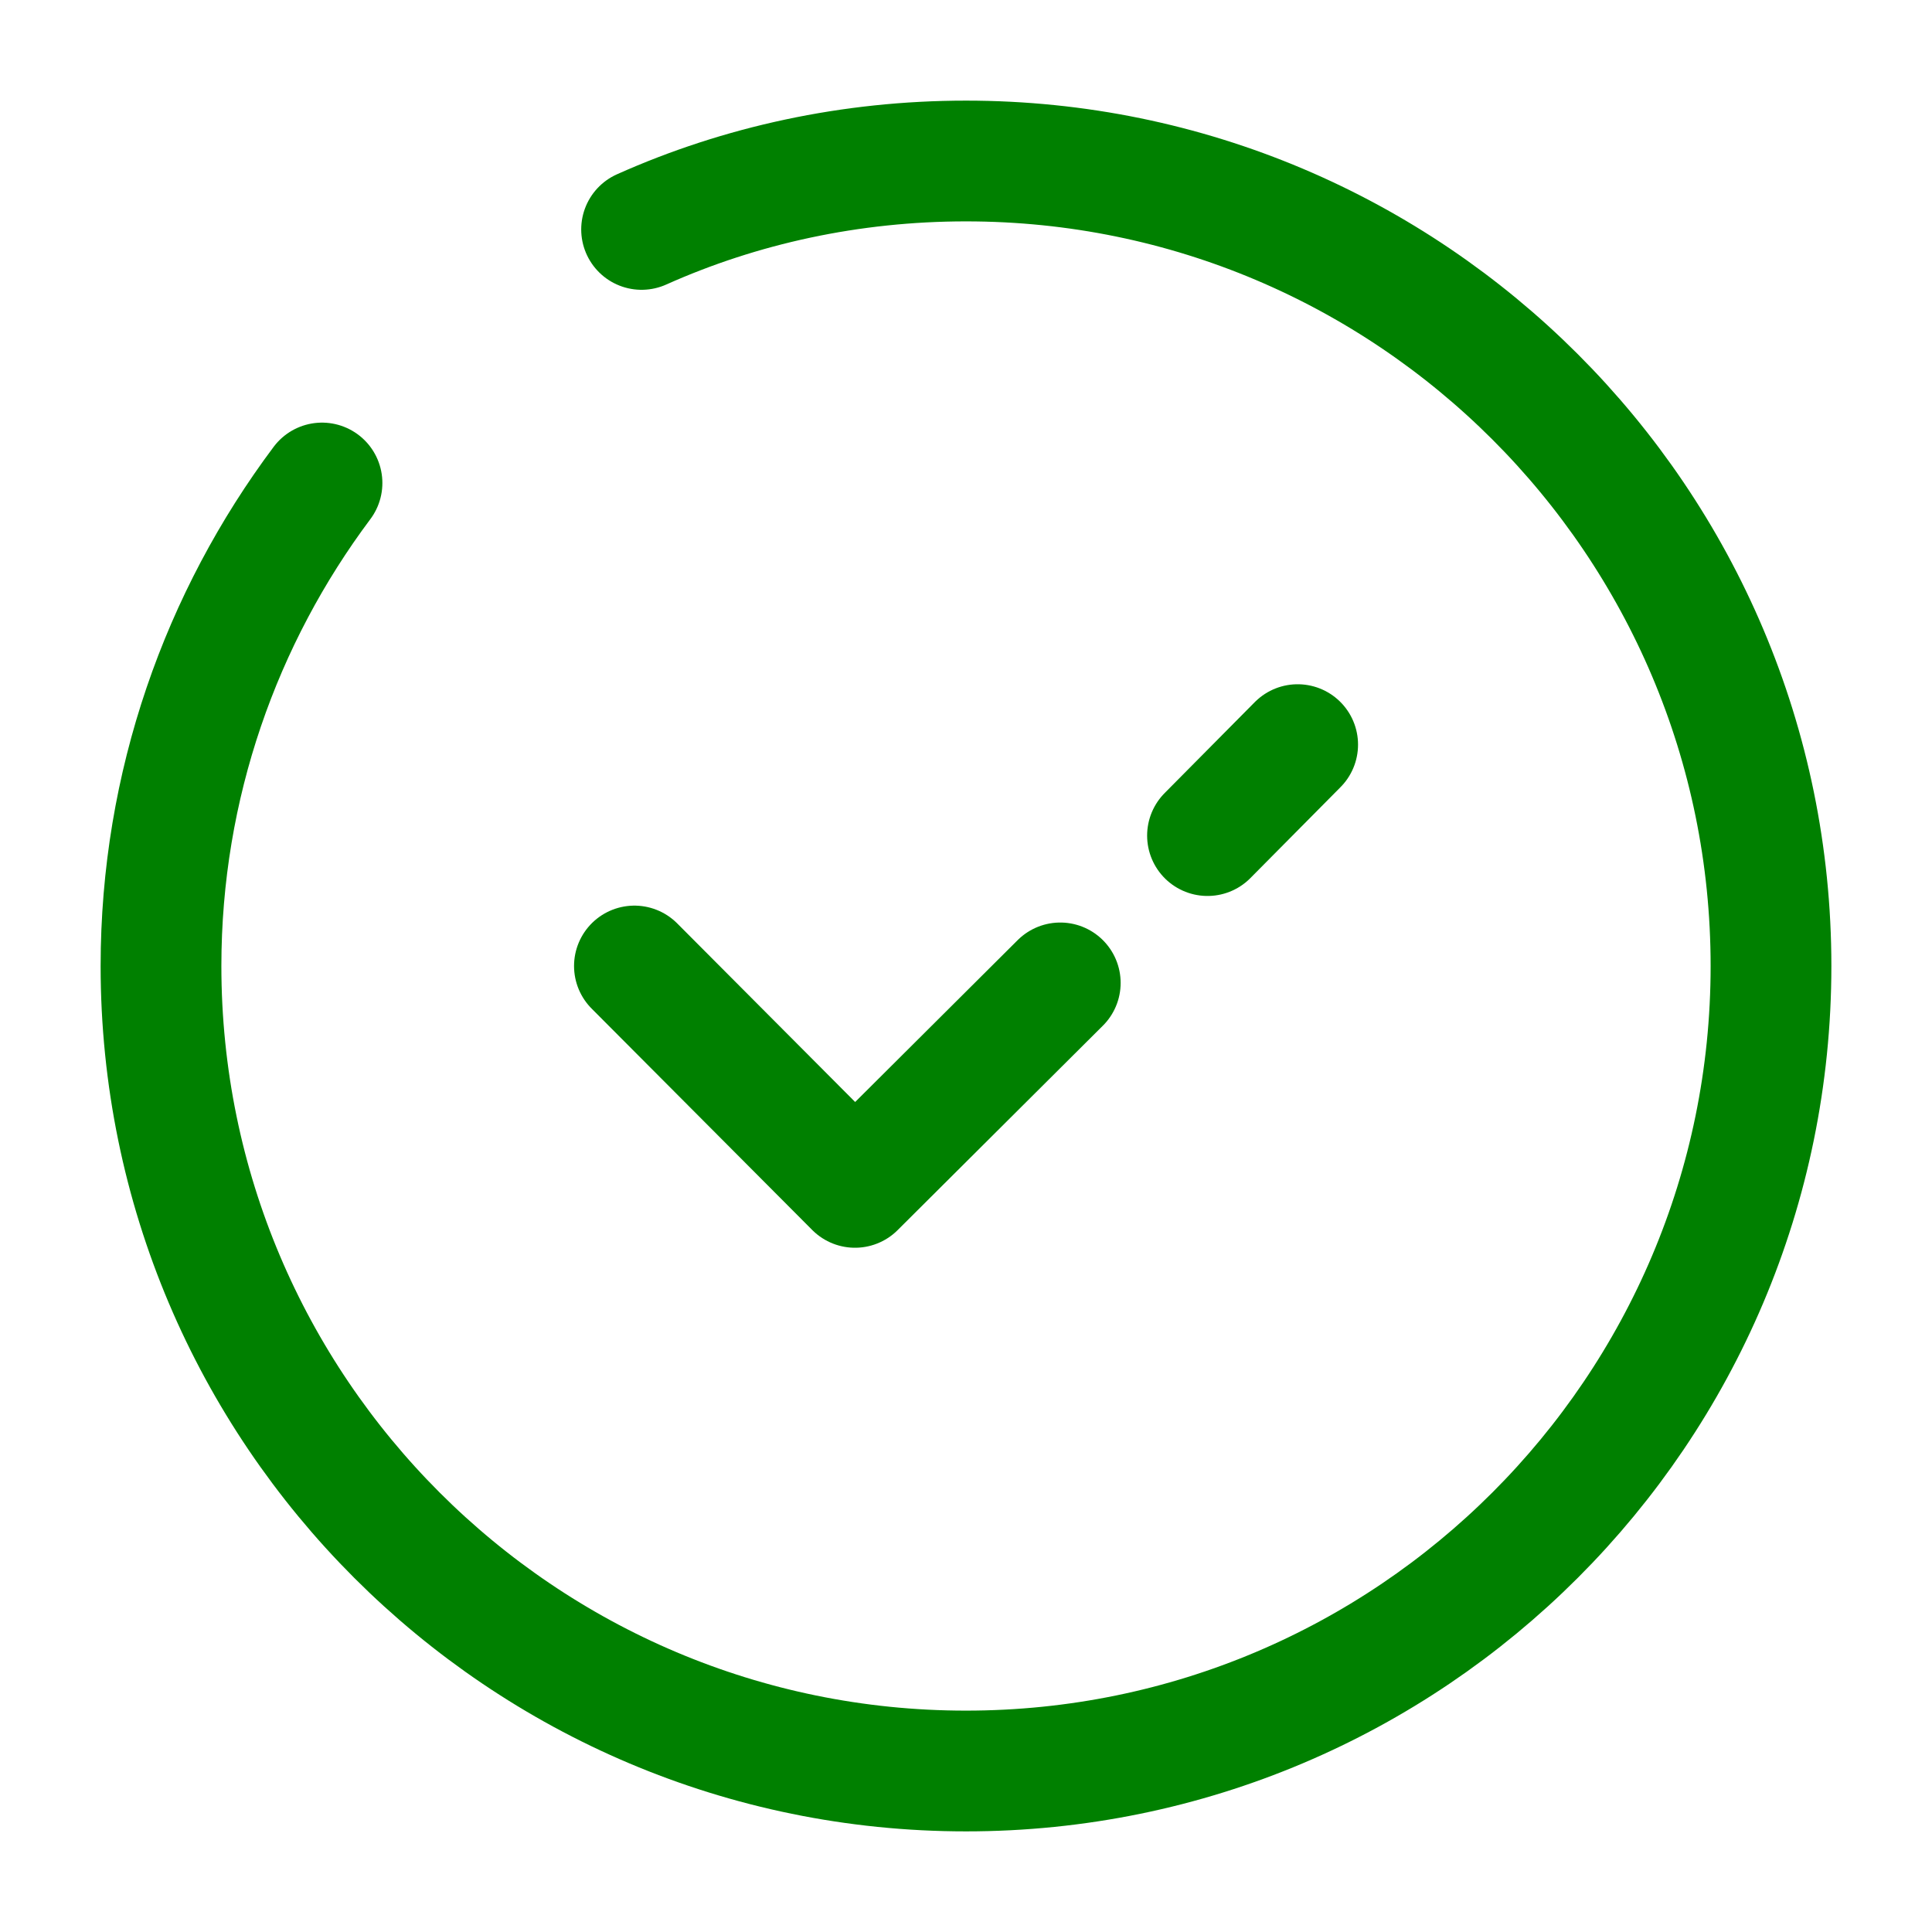 <svg xmlns:xlink="http://www.w3.org/1999/xlink" width="30" height="30" viewBox="0 0 24 24" fill="none" xmlns="http://www.w3.org/2000/svg"> <path d="M4 6C2.75 7.67 2 9.75 2 12C2 17.52 6.48 22 12 22C17.52 22 22 17.52 22 12C22 6.48 17.52 2 12 2C10.57 2 9.2 2.3 7.97 2.85" stroke="#008000" stroke-width="1.5px" stroke-linecap="round" stroke-linejoin="round" fill="none"></path> <path d="M15 10.38L16.12 9.25" stroke="#008000" stroke-width="1.5px" stroke-linecap="round" stroke-linejoin="round" fill="none"></path> <path d="M7.881 12L10.621 14.75L13.171 12.21" stroke="#008000" stroke-width="1.5px" stroke-linecap="round" stroke-linejoin="round" fill="none"></path> </svg>